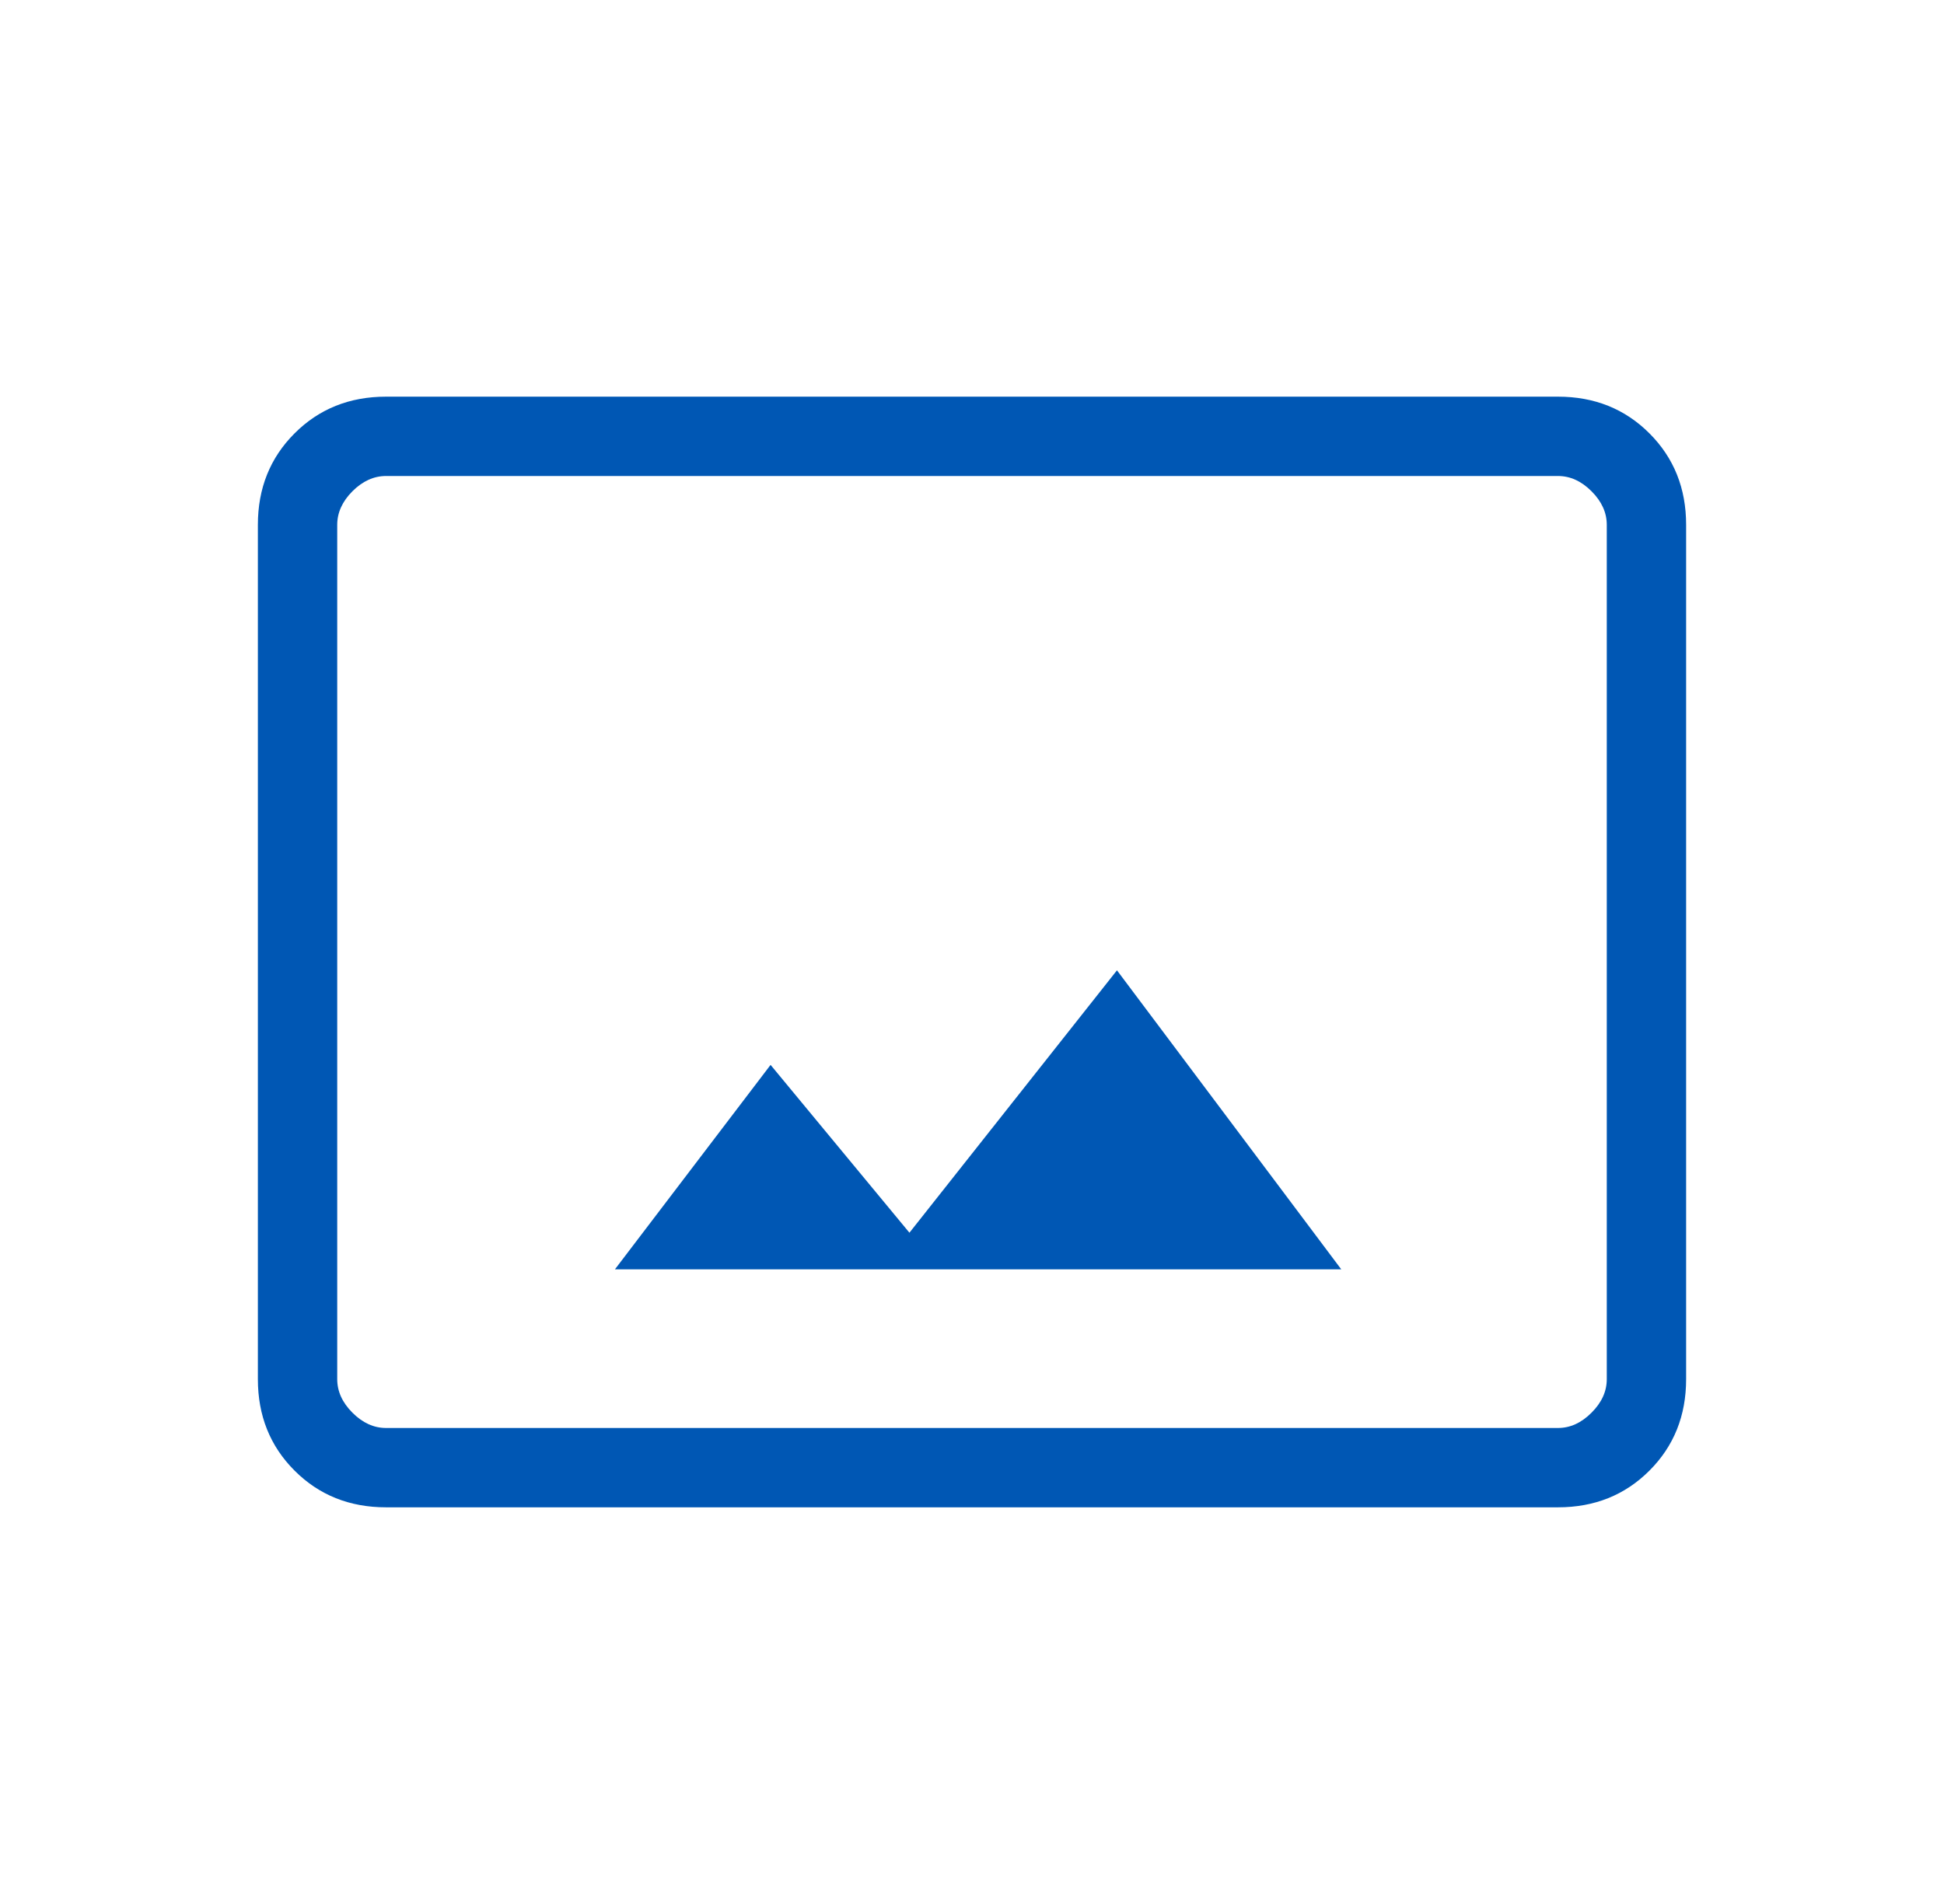 <svg width="49" height="48" viewBox="0 0 49 48" fill="none" xmlns="http://www.w3.org/2000/svg">
<mask id="mask0_34_5158" style="mask-type:alpha" maskUnits="userSpaceOnUse" x="0" y="0" width="49" height="48">
<rect x="0.5" width="48" height="48" fill="#D9D9D9"/>
</mask>
<g mask="url(#mask0_34_5158)">
<path d="M9.731 38C8.81 38 8.042 37.692 7.425 37.075C6.808 36.458 6.5 35.69 6.5 34.769V13.231C6.5 12.31 6.808 11.542 7.425 10.925C8.042 10.308 8.81 10 9.731 10H39.269C40.19 10 40.958 10.308 41.575 10.925C42.192 11.542 42.5 12.31 42.5 13.231V34.769C42.5 35.69 42.192 36.458 41.575 37.075C40.958 37.692 40.19 38 39.269 38H9.731ZM9.731 36H39.269C39.577 36 39.859 35.872 40.115 35.615C40.372 35.359 40.5 35.077 40.5 34.769V13.231C40.5 12.923 40.372 12.641 40.115 12.384C39.859 12.128 39.577 12 39.269 12H9.731C9.423 12 9.141 12.128 8.884 12.384C8.628 12.641 8.5 12.923 8.5 13.231V34.769C8.5 35.077 8.628 35.359 8.884 35.615C9.141 35.872 9.423 36 9.731 36ZM15.5 32H33.807L28.154 24.462L22.923 31.077L19.423 26.846L15.5 32Z" fill="#0057B4"/>
</g>
</svg>
